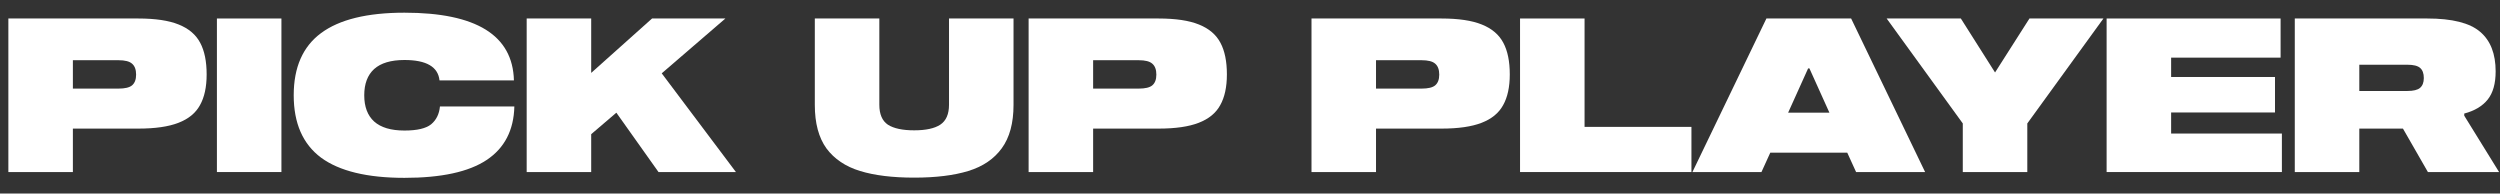 <svg width="465" height="36" viewBox="0 0 465 36" fill="none" xmlns="http://www.w3.org/2000/svg">
<rect x="0" y="0" width="465" height="36" fill="#333333" stroke="none"/>
<path d="M458.35 21.52L464.83 32H451.59L446.95 23.92H438.83V32H426.83V3.44H451.47C456.11 3.44 459.39 4.267 461.31 5.92C463.23 7.547 464.19 10 464.19 13.28C464.19 15.547 463.696 17.293 462.71 18.52C461.723 19.747 460.27 20.613 458.35 21.12V21.52ZM447.79 16.92C448.883 16.92 449.656 16.733 450.11 16.36C450.59 15.96 450.83 15.347 450.83 14.52C450.83 13.667 450.603 13.04 450.15 12.64C449.696 12.24 448.91 12.04 447.79 12.04H438.83V16.92H447.79Z" fill="white"/>
<path d="M424.19 10.72H403.83V14.32H423.15V20.92H403.83V24.84H424.43V32H391.83V3.44H424.19V10.72Z" fill="white"/>
<path d="M377.478 3.44H391.238L377.078 22.96V32H365.078V22.96L350.918 3.44H364.718L371.078 13.48L377.478 3.44Z" fill="white"/>
<path d="M358.072 32H345.232L343.591 28.4H329.272L327.632 32H314.792L328.552 3.44H344.311L358.072 32ZM336.311 12.72L332.591 20.96H340.272L336.552 12.72H336.311Z" fill="white"/>
<path d="M314.608 23.6V32H282.728V3.44H294.728V23.6H314.608Z" fill="white"/>
<path d="M268.099 3.44C271.272 3.44 273.779 3.813 275.619 4.56C277.486 5.307 278.819 6.44 279.619 7.96C280.419 9.453 280.819 11.413 280.819 13.84C280.819 16.187 280.406 18.093 279.579 19.56C278.779 21.027 277.446 22.12 275.579 22.84C273.739 23.56 271.246 23.92 268.099 23.92H255.939V32H243.939V3.44H268.099ZM264.419 16.48C265.619 16.48 266.459 16.28 266.939 15.88C267.446 15.453 267.699 14.787 267.699 13.88C267.699 12.947 267.446 12.267 266.939 11.84C266.459 11.413 265.619 11.2 264.419 11.2H255.939V16.48H264.419Z" fill="white"/>
<path d="M215.482 3.44C218.655 3.44 221.162 3.813 223.002 4.56C224.868 5.307 226.202 6.44 227.002 7.96C227.802 9.453 228.202 11.413 228.202 13.84C228.202 16.187 227.788 18.093 226.962 19.56C226.162 21.027 224.828 22.12 222.962 22.84C221.122 23.56 218.628 23.92 215.482 23.92H203.322V32H191.322V3.44H215.482ZM211.802 16.48C213.002 16.48 213.842 16.28 214.322 15.88C214.828 15.453 215.082 14.787 215.082 13.88C215.082 12.947 214.828 12.267 214.322 11.84C213.842 11.413 213.002 11.2 211.802 11.2H203.322V16.48H211.802Z" fill="white"/>
<path d="M176.516 3.44H188.516V19.52C188.516 22.907 187.783 25.6 186.316 27.6C184.876 29.573 182.809 30.973 180.116 31.8C177.423 32.627 174.063 33.04 170.036 33.04C166.009 33.04 162.649 32.627 159.956 31.8C157.263 30.973 155.183 29.573 153.716 27.6C152.276 25.6 151.556 22.907 151.556 19.52V3.44H163.556V19.48C163.556 21.24 164.089 22.48 165.156 23.2C166.249 23.893 167.876 24.24 170.036 24.24C172.196 24.24 173.809 23.893 174.876 23.2C175.969 22.48 176.516 21.24 176.516 19.48V3.44Z" fill="white"/>
<path d="M134.922 3.44L123.082 13.64L136.882 32H122.482L114.642 20.96L109.962 24.96V32H97.962V3.44H109.962V13.56L121.282 3.44H134.922Z" fill="white"/>
<path d="M81.75 14.96C81.483 12.427 79.31 11.16 75.23 11.16C72.723 11.16 70.843 11.72 69.59 12.84C68.363 13.96 67.75 15.586 67.75 17.72C67.75 19.853 68.363 21.48 69.59 22.6C70.843 23.72 72.723 24.28 75.23 24.28C77.577 24.28 79.23 23.893 80.19 23.12C81.15 22.32 81.697 21.213 81.83 19.8H95.67C95.563 24.227 93.843 27.547 90.51 29.76C87.177 31.973 82.083 33.08 75.23 33.08C68.297 33.08 63.123 31.826 59.71 29.32C56.323 26.787 54.63 22.92 54.63 17.72C54.63 12.52 56.323 8.667 59.71 6.16C63.123 3.627 68.297 2.36 75.23 2.36C88.59 2.36 95.376 6.56 95.59 14.96H81.75Z" fill="white"/>
<path d="M52.345 3.44V32H40.345V3.44H52.345Z" fill="white"/>
<path d="M25.716 3.44C28.89 3.44 31.396 3.813 33.236 4.56C35.103 5.307 36.436 6.44 37.236 7.96C38.036 9.453 38.436 11.413 38.436 13.84C38.436 16.187 38.023 18.093 37.196 19.56C36.396 21.027 35.063 22.12 33.196 22.84C31.356 23.56 28.863 23.92 25.716 23.92H13.556V32H1.556V3.44H25.716ZM22.036 16.48C23.236 16.48 24.076 16.28 24.556 15.88C25.063 15.453 25.316 14.787 25.316 13.88C25.316 12.947 25.063 12.267 24.556 11.84C24.076 11.413 23.236 11.2 22.036 11.2H13.556V16.48H22.036Z" fill="white"/>
</svg>
